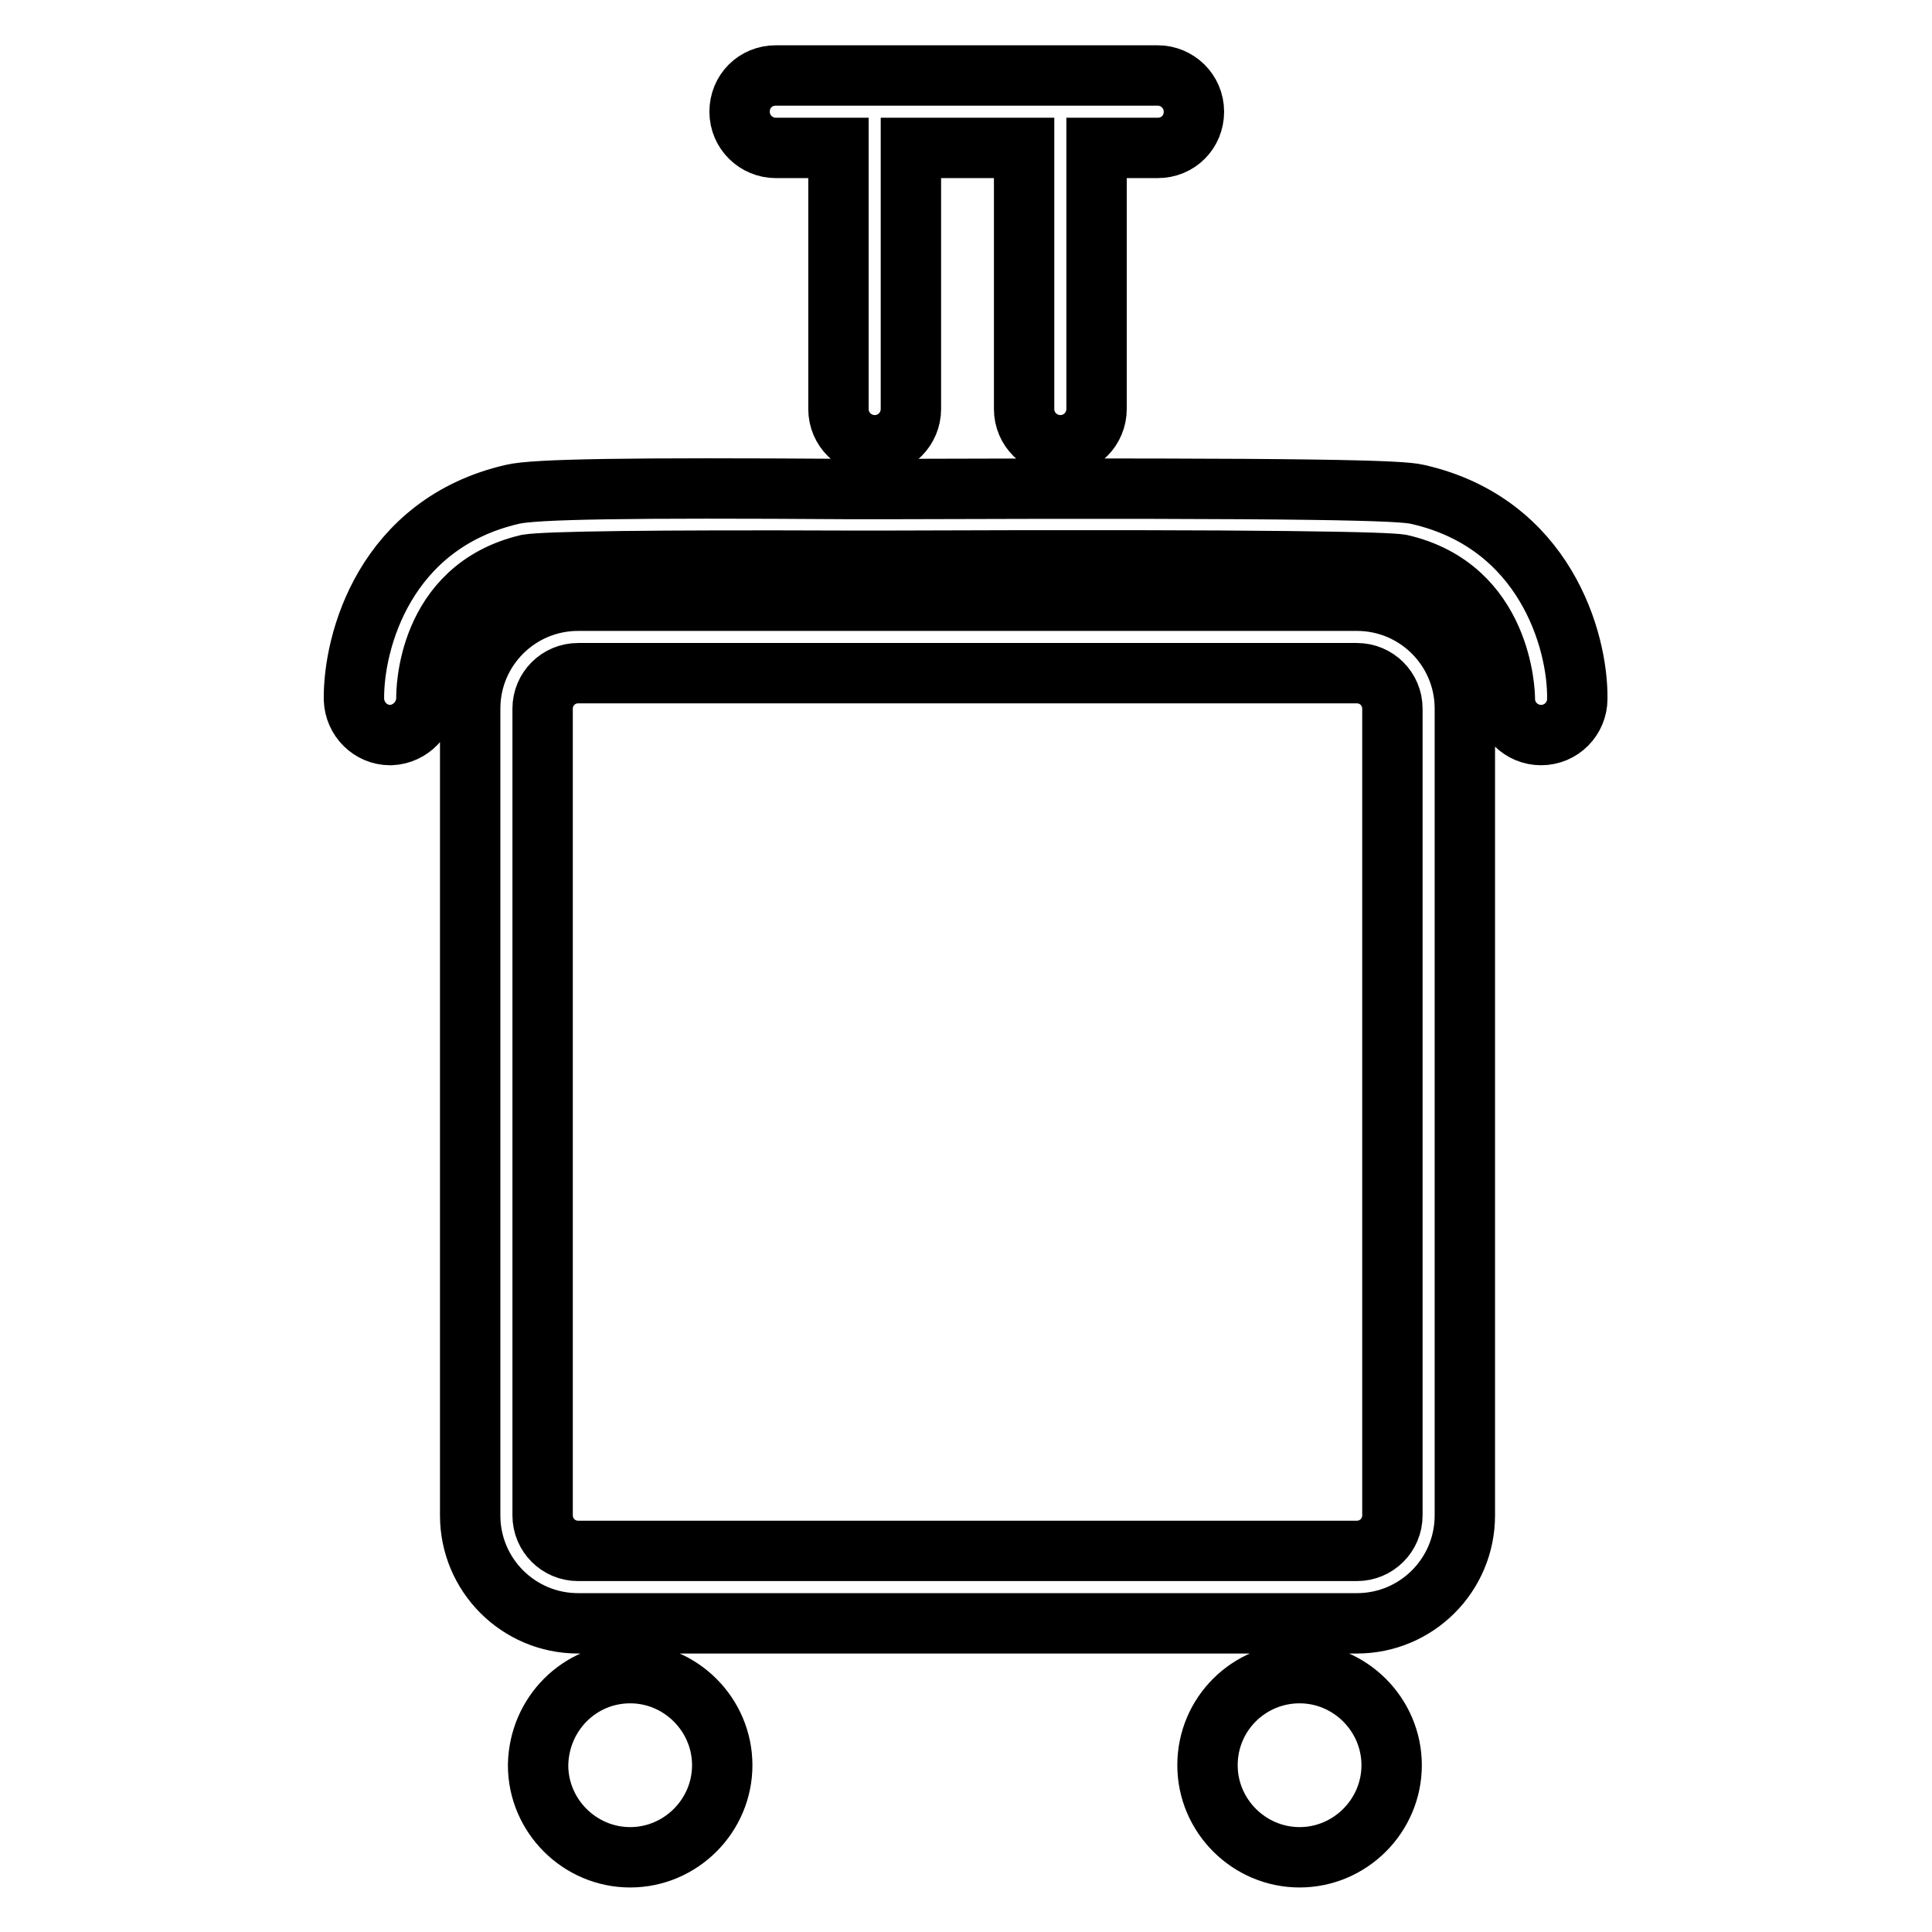 <?xml version="1.0" encoding="utf-8"?>
<!-- Svg Vector Icons : http://www.onlinewebfonts.com/icon -->
<!DOCTYPE svg PUBLIC "-//W3C//DTD SVG 1.1//EN" "http://www.w3.org/Graphics/SVG/1.1/DTD/svg11.dtd">
<svg version="1.1" xmlns="http://www.w3.org/2000/svg" xmlns:xlink="http://www.w3.org/1999/xlink" x="0px" y="0px" viewBox="0 0 256 256" enable-background="new 0 0 256 256" xml:space="preserve">
<g> <path stroke-width="8" fill-opacity="0" stroke="#000000"  d="M184.5,200.8c0,2.6-2.1,4.7-4.7,4.7H76.6c-2.6,0-4.7-2.1-4.7-4.7V93.9c0-2.6,2.1-4.7,4.7-4.7h103.2 c2.6,0,4.7,2.1,4.7,4.7V200.8L184.5,200.8z M179.8,79.6c7.9,0,14.3,6.4,14.3,14.3v106.9c0,7.9-6.4,14.3-14.3,14.3H76.6 c-7.9,0-14.3-6.4-14.3-14.3V93.9c0-7.9,6.4-14.3,14.3-14.3H179.8z M83.5,221.7c6.7,0,12.2,5.5,12.2,12.2c0,6.7-5.5,12.2-12.2,12.2 c-6.7,0-12.2-5.5-12.2-12.2C71.4,227.1,76.8,221.7,83.5,221.7z M172.2,221.7c6.7,0,12.2,5.5,12.2,12.2c0,6.7-5.5,12.2-12.2,12.2 c-6.7,0-12.2-5.5-12.2-12.2C160,227.1,165.5,221.7,172.2,221.7z M187.8,65.5c16.9,3.8,21.3,19.4,21.2,27.1c0,2.6-2.1,4.8-4.8,4.8h0 c-2.6,0-4.8-2.1-4.8-4.8c0-0.7-0.3-14.7-13.8-17.8c-1.9-0.3-15.4-0.7-67.8-0.5h-0.9c0,0-0.1,0-0.1,0l-1.6,0l-2.2,0c0,0-0.1,0-0.1,0 h-0.6c-25.8-0.1-40,0.1-42.4,0.5C56.4,78,56.5,91.9,56.5,92.5c0,2.6-2.1,4.8-4.7,4.9h-0.1c-2.6,0-4.7-2.1-4.8-4.7 c-0.1-7.7,4.1-23.3,21-27.2c2.9-0.7,15.4-0.9,44.6-0.7l2.9,0l2.5,0C175.7,64.6,185.7,65,187.8,65.5z M102.8,19.6 c-2.6,0-4.8-2.1-4.8-4.8s2.1-4.8,4.8-4.8l0,0h50.6c2.6,0,4.8,2.1,4.8,4.8s-2.1,4.8-4.8,4.8h-8.1v34.6c0,2.6-2.1,4.8-4.8,4.8 c-2.6,0-4.8-2.1-4.8-4.8V19.6h-15v34.6c0,2.6-2.1,4.8-4.8,4.8c-2.6,0-4.8-2.1-4.8-4.8c0,0,0,0,0,0V19.6H102.8z"/></g>
</svg>